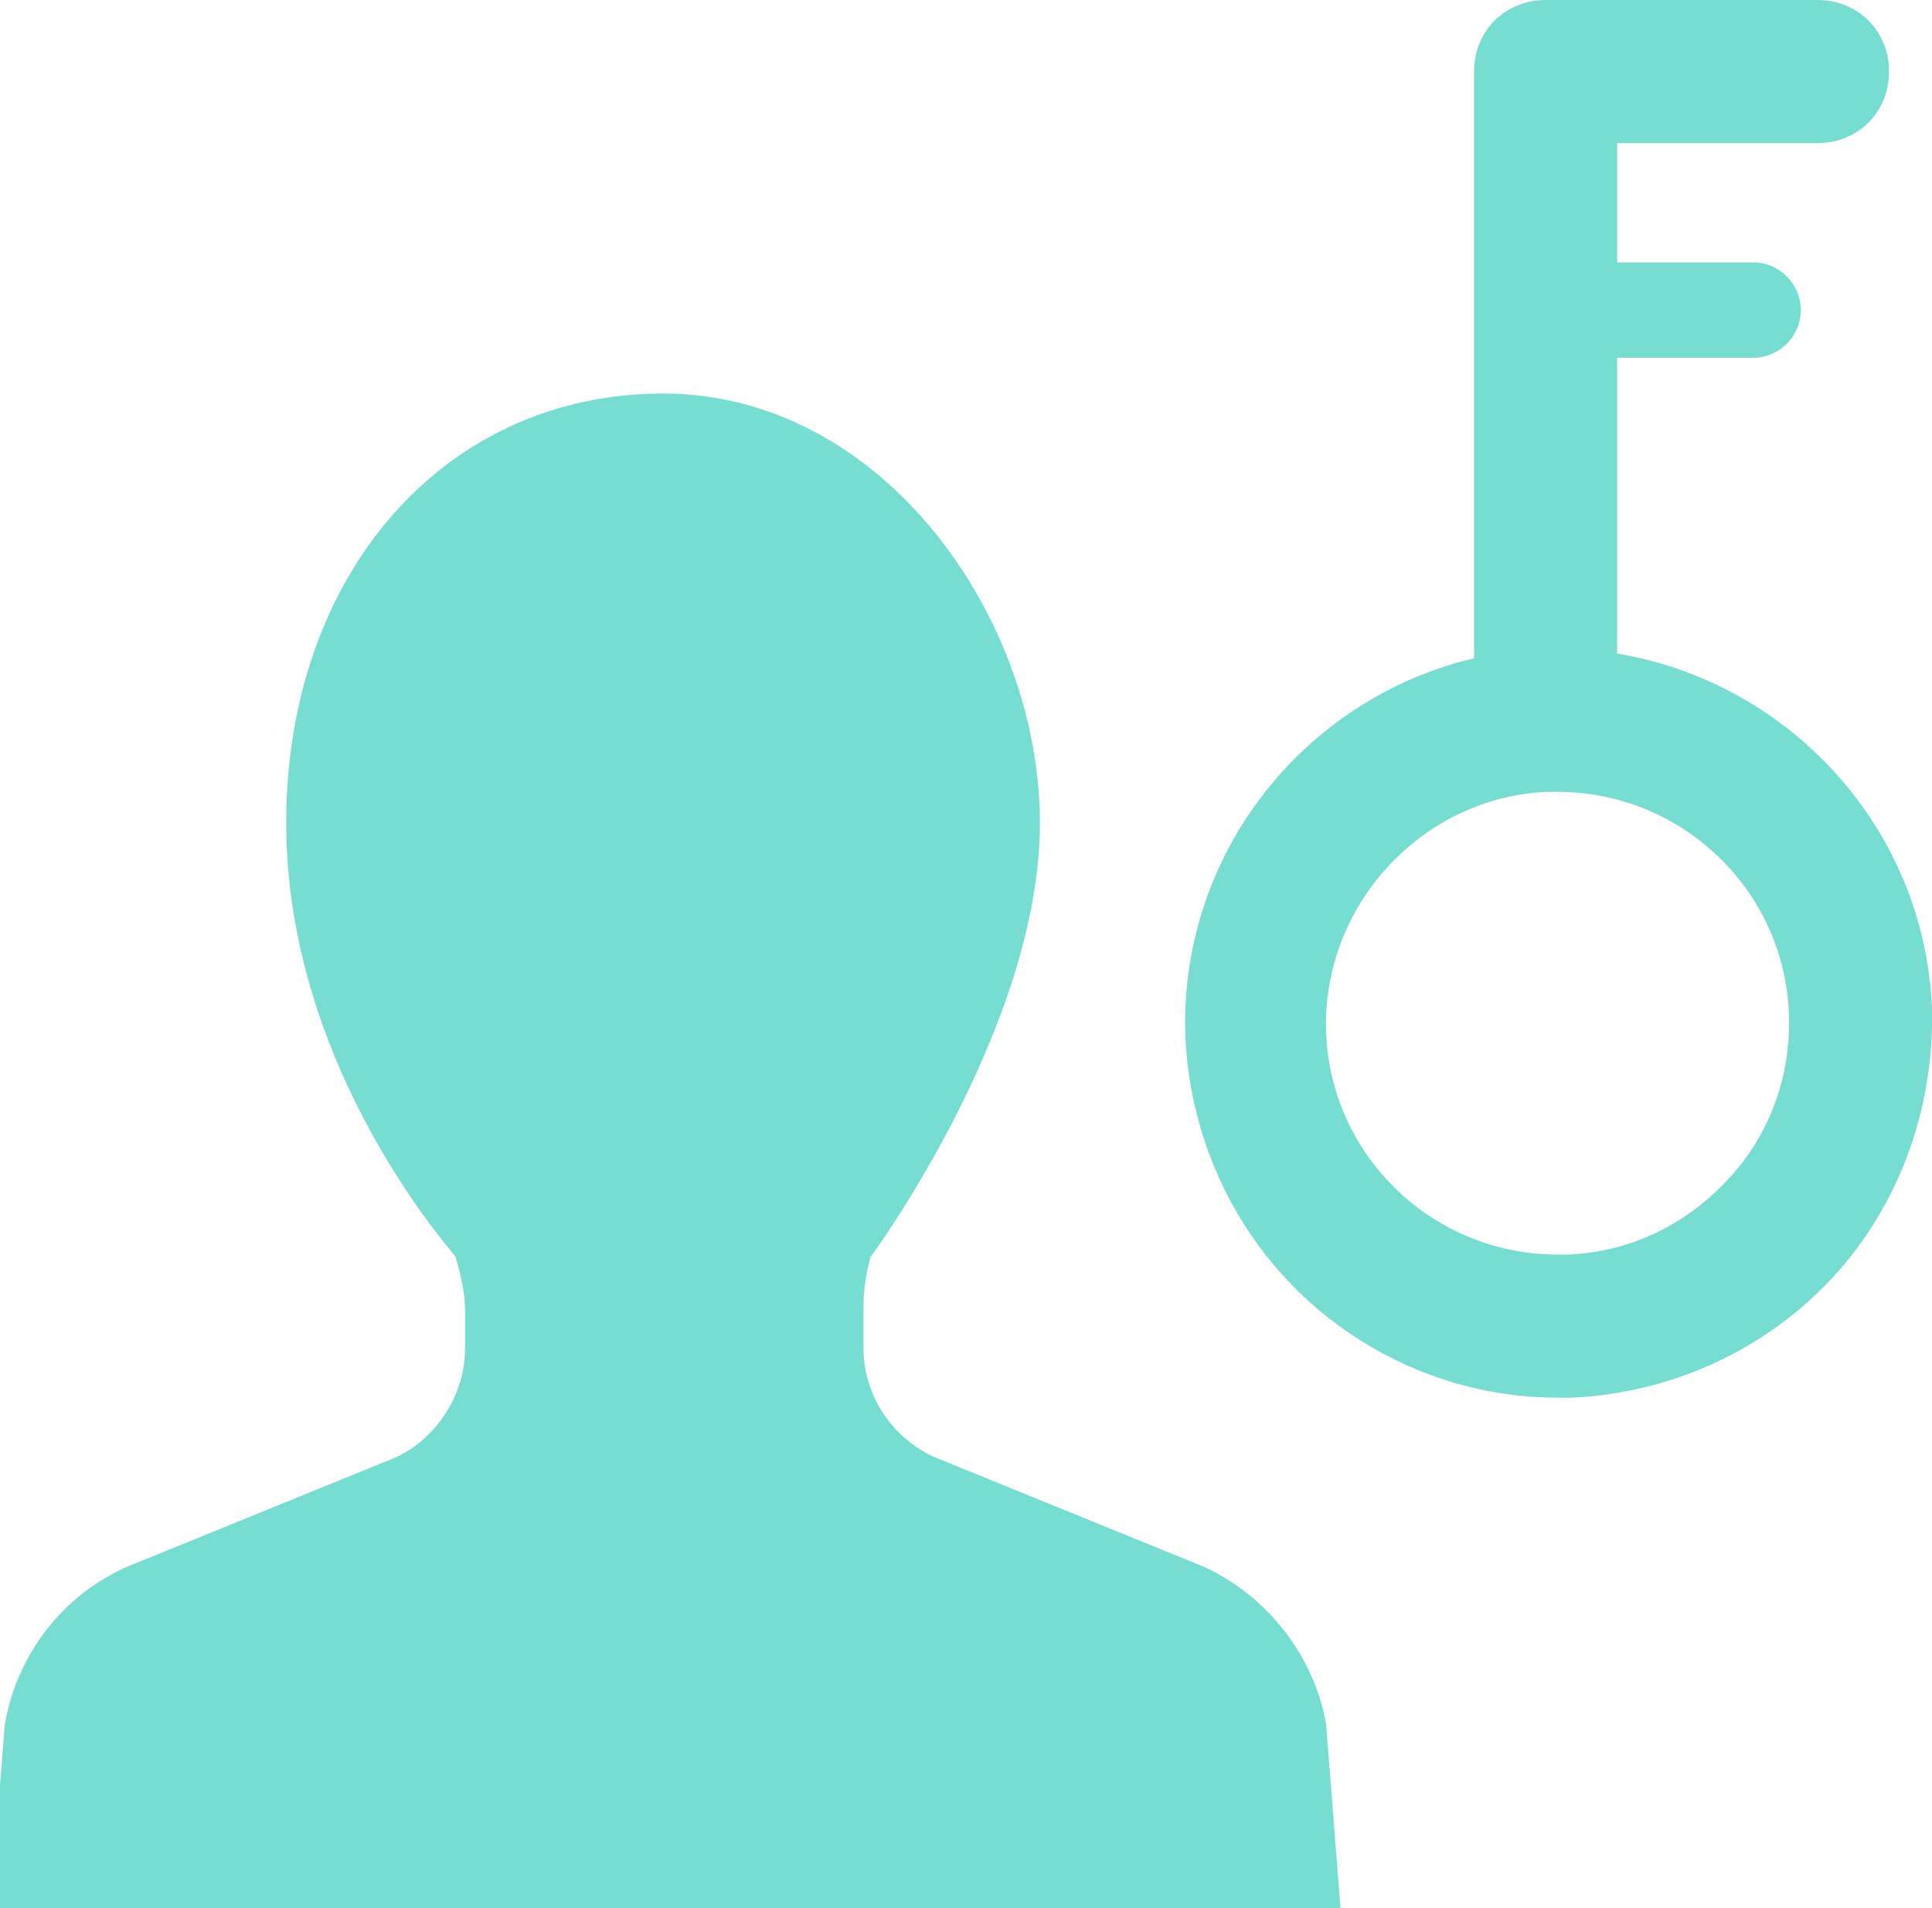 <?xml version="1.0" encoding="UTF-8"?>
<svg id="_レイヤー_1" data-name="レイヤー_1" xmlns="http://www.w3.org/2000/svg" version="1.1" viewBox="0 0 81 80">
  <!-- Generator: Adobe Illustrator 29.8.2, SVG Export Plug-In . SVG Version: 2.1.1 Build 3)  -->
  <defs>
    <style>
      .st0 {
        fill: #77ddd1;
      }
    </style>
  </defs>
  <path class="st0" d="M55.6,72.3c-.5-2.9-2.5-5.4-5.1-6.6l-11.3-4.6c-1.8-.8-3-2.6-3-4.6v-1.6c0-.8.1-1.5.3-2.2,0,0,7.1-9.6,7.1-18.2s-6.6-18-15.8-18-15.8,7.6-15.8,18,7.1,18.1,7.1,18.2c.2.7.4,1.5.4,2.2v1.6c0,2-1.2,3.8-2.9,4.6l-11.3,4.6c-2.7,1.2-4.6,3.7-5.1,6.6l-.6,7.7h56.6l-.6-7.7Z"/>
  <path class="st0" d="M67.8,27.4v-12.4h5.7c1.1,0,2-.9,2-2s-.9-2-2-2h-5.7v-5h8.4c1.7,0,3-1.3,3-3s-1.3-3-3-3h-11.4c-1.7,0-3,1.3-3,3v24.6c-7.2,1.7-12.4,8.3-12.1,15.9.2,4.2,2,8.1,5,10.9,2.9,2.7,6.7,4.2,10.6,4.2s.4,0,.6,0c4.2-.2,8.1-2,10.9-5s4.3-7.1,4.2-11.3c-.3-7.6-6-13.7-13.2-14.9ZM72.4,49.5c-1.8,1.9-4.1,3-6.7,3.1-.1,0-.3,0-.4,0-5.2,0-9.5-4.1-9.7-9.3-.2-5.3,4-9.9,9.3-10.1.1,0,.3,0,.4,0,5.2,0,9.5,4.1,9.7,9.3.1,2.6-.8,5.1-2.6,7Z"/>
</svg>